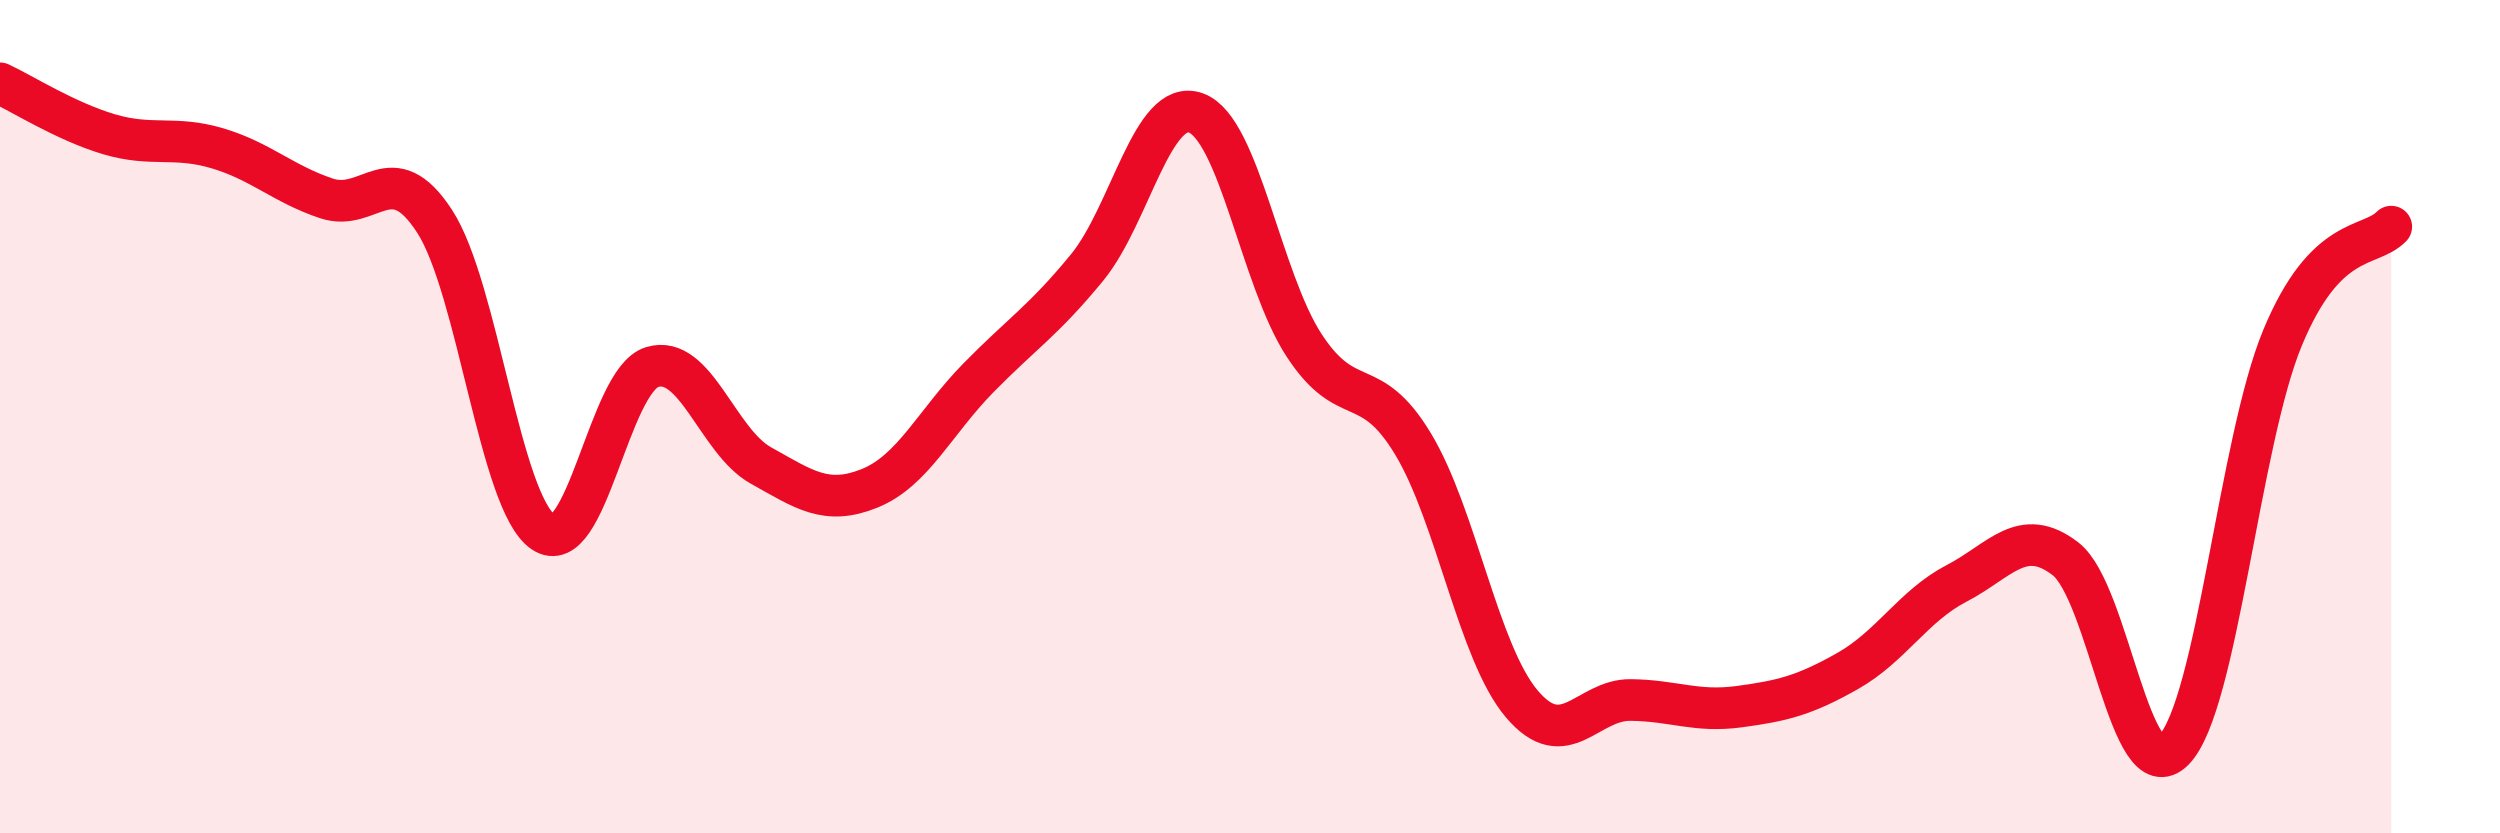 
    <svg width="60" height="20" viewBox="0 0 60 20" xmlns="http://www.w3.org/2000/svg">
      <path
        d="M 0,2 C 0.52,2.24 1.57,2.91 2.61,3.22 C 3.65,3.53 4.18,3.25 5.22,3.56 C 6.26,3.87 6.79,4.41 7.83,4.76 C 8.87,5.11 9.39,3.71 10.43,5.31 C 11.47,6.91 12,12.07 13.04,12.77 C 14.08,13.47 14.61,9.13 15.65,8.81 C 16.69,8.49 17.22,10.59 18.26,11.17 C 19.3,11.75 19.83,12.14 20.87,11.72 C 21.91,11.3 22.44,10.13 23.48,9.07 C 24.52,8.01 25.05,7.69 26.09,6.42 C 27.13,5.15 27.66,2.34 28.7,2.71 C 29.74,3.08 30.26,6.7 31.3,8.29 C 32.34,9.88 32.87,8.93 33.91,10.65 C 34.95,12.37 35.48,15.66 36.52,16.89 C 37.56,18.12 38.09,16.79 39.13,16.8 C 40.17,16.81 40.7,17.1 41.74,16.96 C 42.78,16.82 43.31,16.69 44.35,16.1 C 45.39,15.51 45.92,14.54 46.96,14 C 48,13.46 48.53,12.61 49.57,13.41 C 50.61,14.21 51.13,19.06 52.17,18 C 53.21,16.94 53.74,10.62 54.78,8.11 C 55.82,5.6 56.87,5.97 57.39,5.44L57.39 20L0 20Z"
        fill="#EB0A25"
        opacity="0.1"
        stroke-linecap="round"
        stroke-linejoin="round"
      />
      <path
        d="M 0,2 C 0.52,2.24 1.57,2.91 2.61,3.22 C 3.65,3.53 4.18,3.25 5.22,3.56 C 6.26,3.87 6.79,4.41 7.83,4.76 C 8.87,5.11 9.39,3.71 10.43,5.31 C 11.47,6.91 12,12.07 13.04,12.77 C 14.08,13.47 14.61,9.13 15.65,8.81 C 16.69,8.49 17.22,10.59 18.26,11.17 C 19.3,11.75 19.83,12.14 20.87,11.72 C 21.91,11.3 22.44,10.13 23.48,9.07 C 24.52,8.01 25.05,7.69 26.09,6.42 C 27.13,5.15 27.66,2.34 28.7,2.71 C 29.74,3.08 30.26,6.7 31.3,8.29 C 32.34,9.88 32.87,8.93 33.91,10.65 C 34.95,12.37 35.48,15.66 36.52,16.89 C 37.56,18.12 38.09,16.79 39.13,16.8 C 40.17,16.81 40.7,17.1 41.74,16.96 C 42.78,16.82 43.31,16.69 44.35,16.1 C 45.39,15.51 45.92,14.54 46.96,14 C 48,13.46 48.53,12.61 49.57,13.41 C 50.61,14.21 51.13,19.06 52.17,18 C 53.21,16.94 53.74,10.62 54.78,8.11 C 55.82,5.6 56.87,5.97 57.39,5.44"
        stroke="#EB0A25"
        stroke-width="1"
        fill="none"
        stroke-linecap="round"
        stroke-linejoin="round"
      />
    </svg>
  